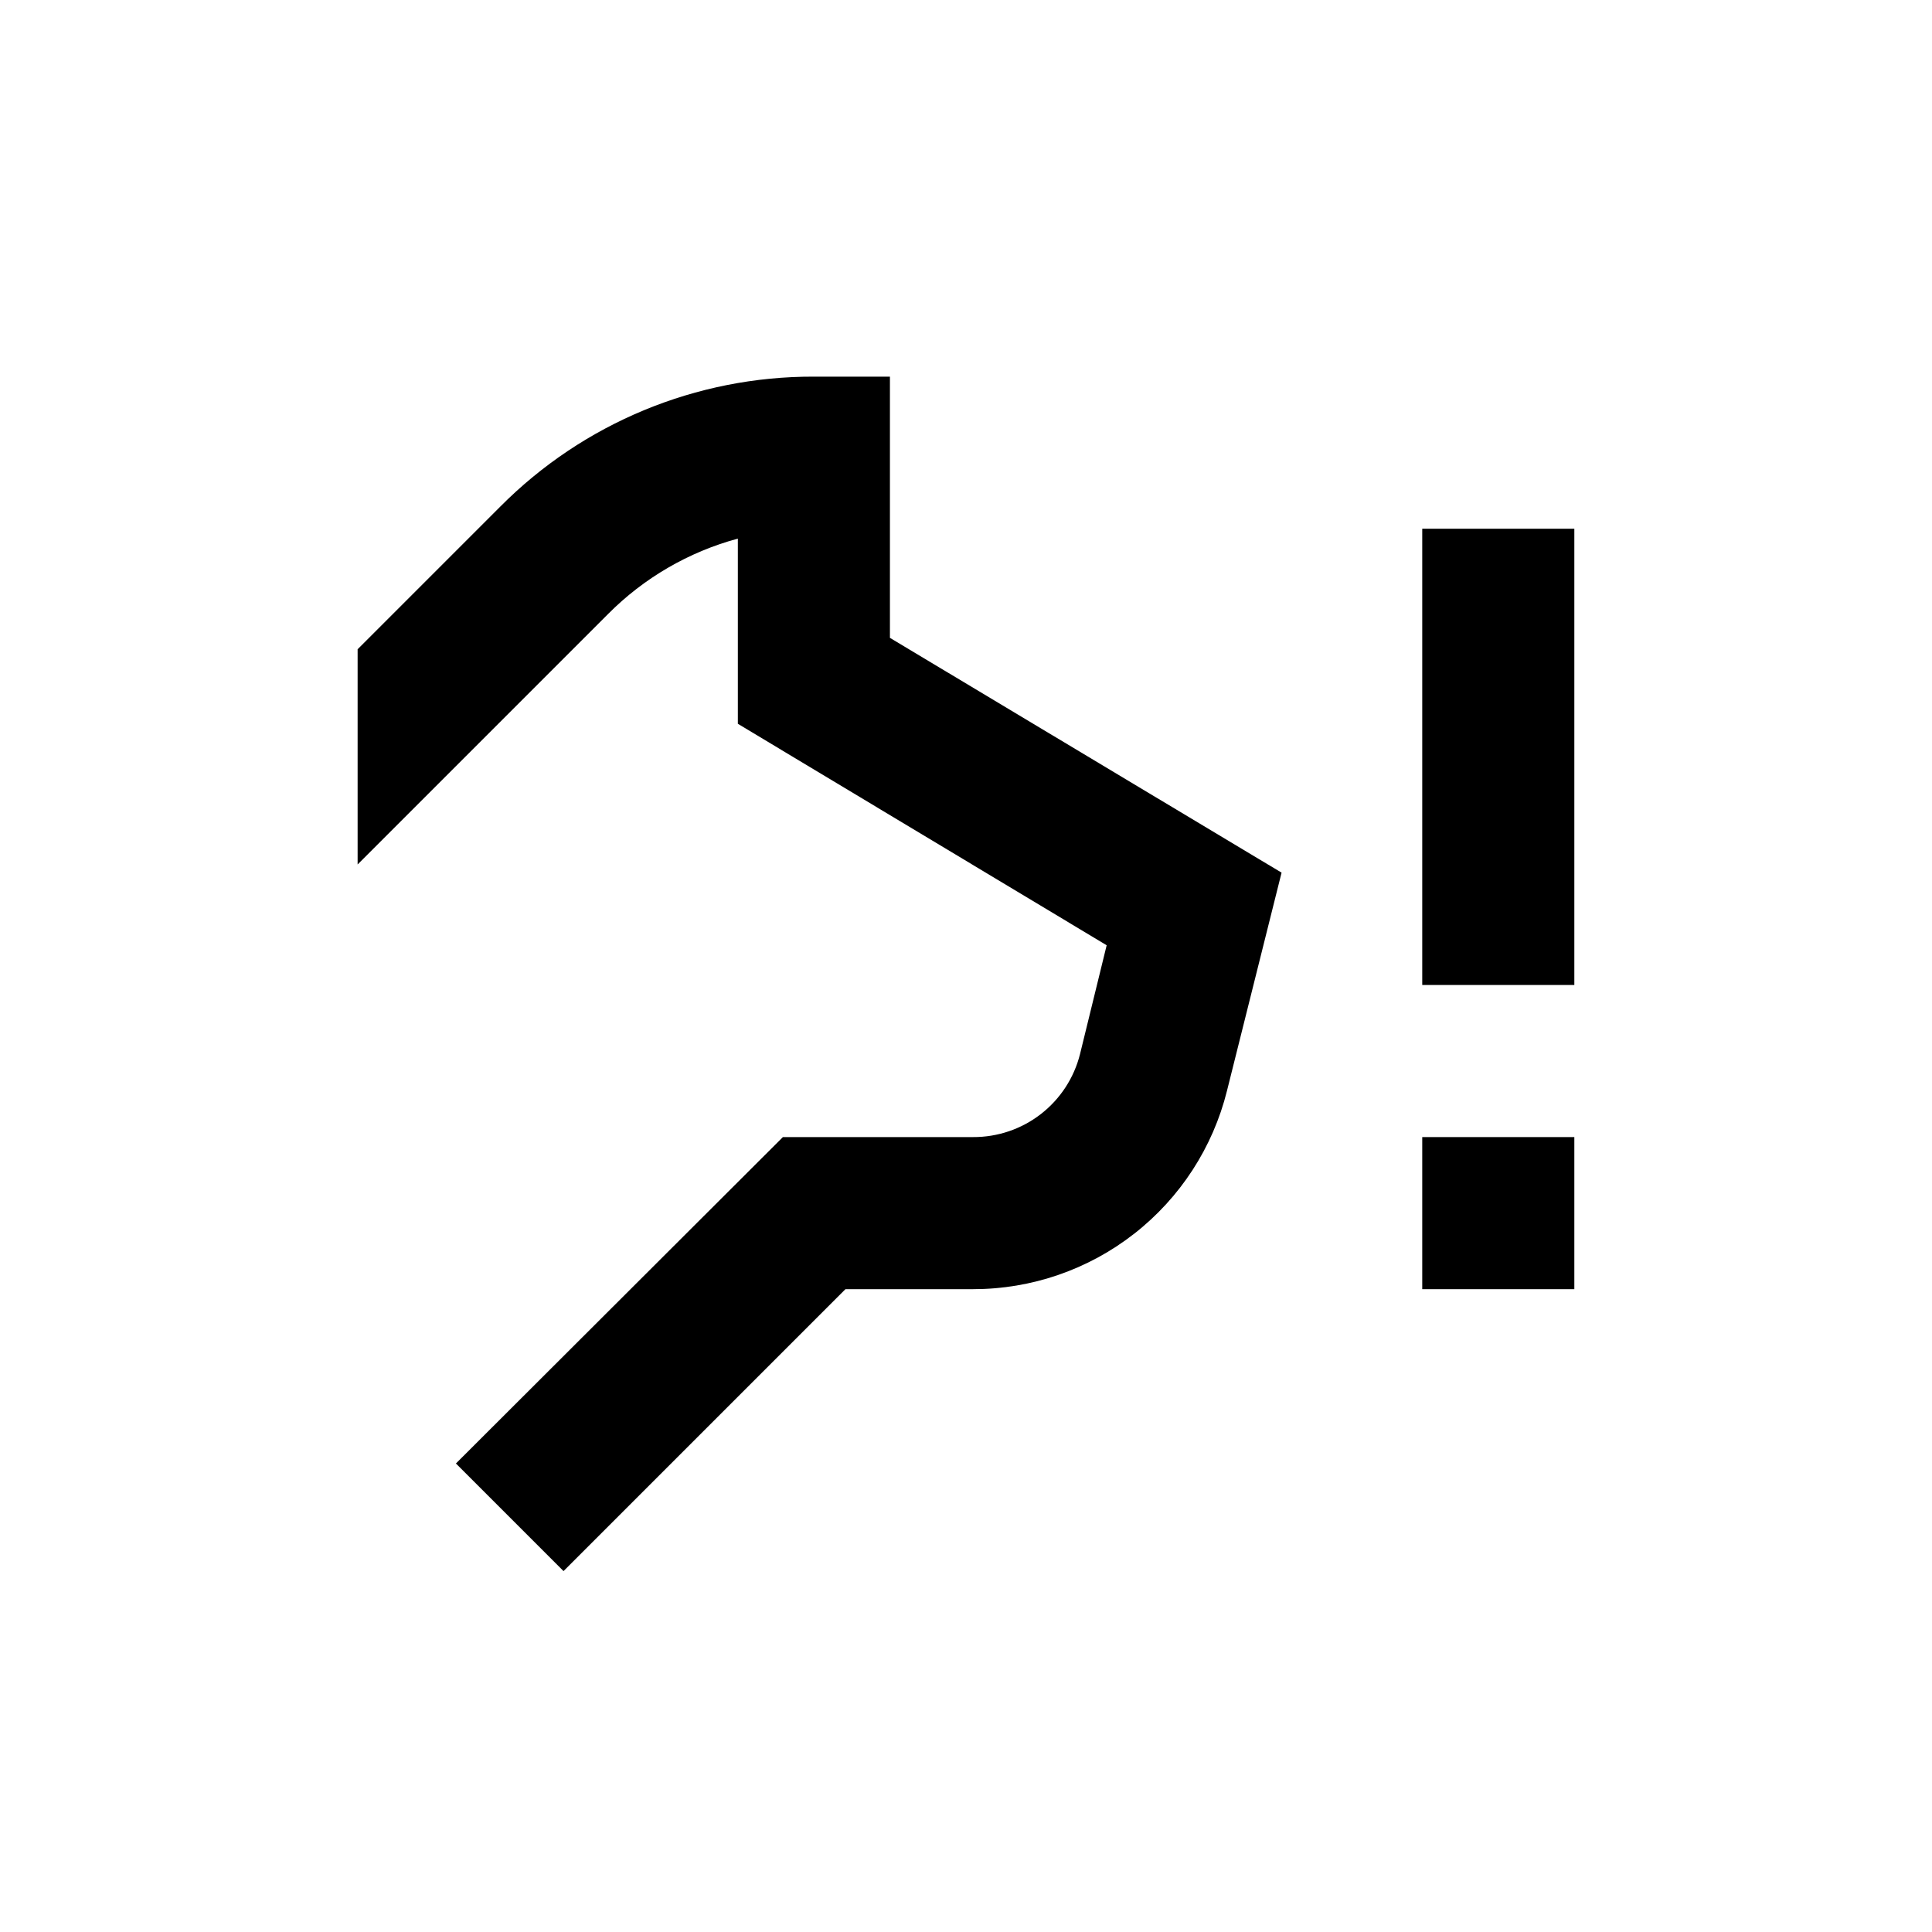 <?xml version="1.0" encoding="UTF-8"?>
<!-- Uploaded to: SVG Repo, www.svgrepo.com, Generator: SVG Repo Mixer Tools -->
<svg fill="#000000" width="800px" height="800px" version="1.1" viewBox="144 144 512 512" xmlns="http://www.w3.org/2000/svg">
 <g>
  <path d="m520.91 284.12h40.305v120.91h-40.305z"/>
  <path d="m520.91 445.34h40.305v40.305h-40.305z"/>
  <path d="m339.54 286.74v49.07l97.738 58.695-7.055 28.816c-1.578 6.316-5.234 11.918-10.375 15.91-5.144 3.992-11.477 6.144-17.988 6.106h-50.383l-86.652 86.504 28.516 28.516 74.715-74.715h33.805c15.48 0.008 30.52-5.164 42.719-14.699 12.199-9.531 20.855-22.871 24.59-37.898l14.461-57.785-103.79-62.223v-69.223h-20.152c-31.18-0.09-61.098 12.301-83.078 34.41l-37.836 37.836v57.031l66.352-66.352c9.508-9.578 21.379-16.477 34.41-20z"/>
 </g>
</svg>